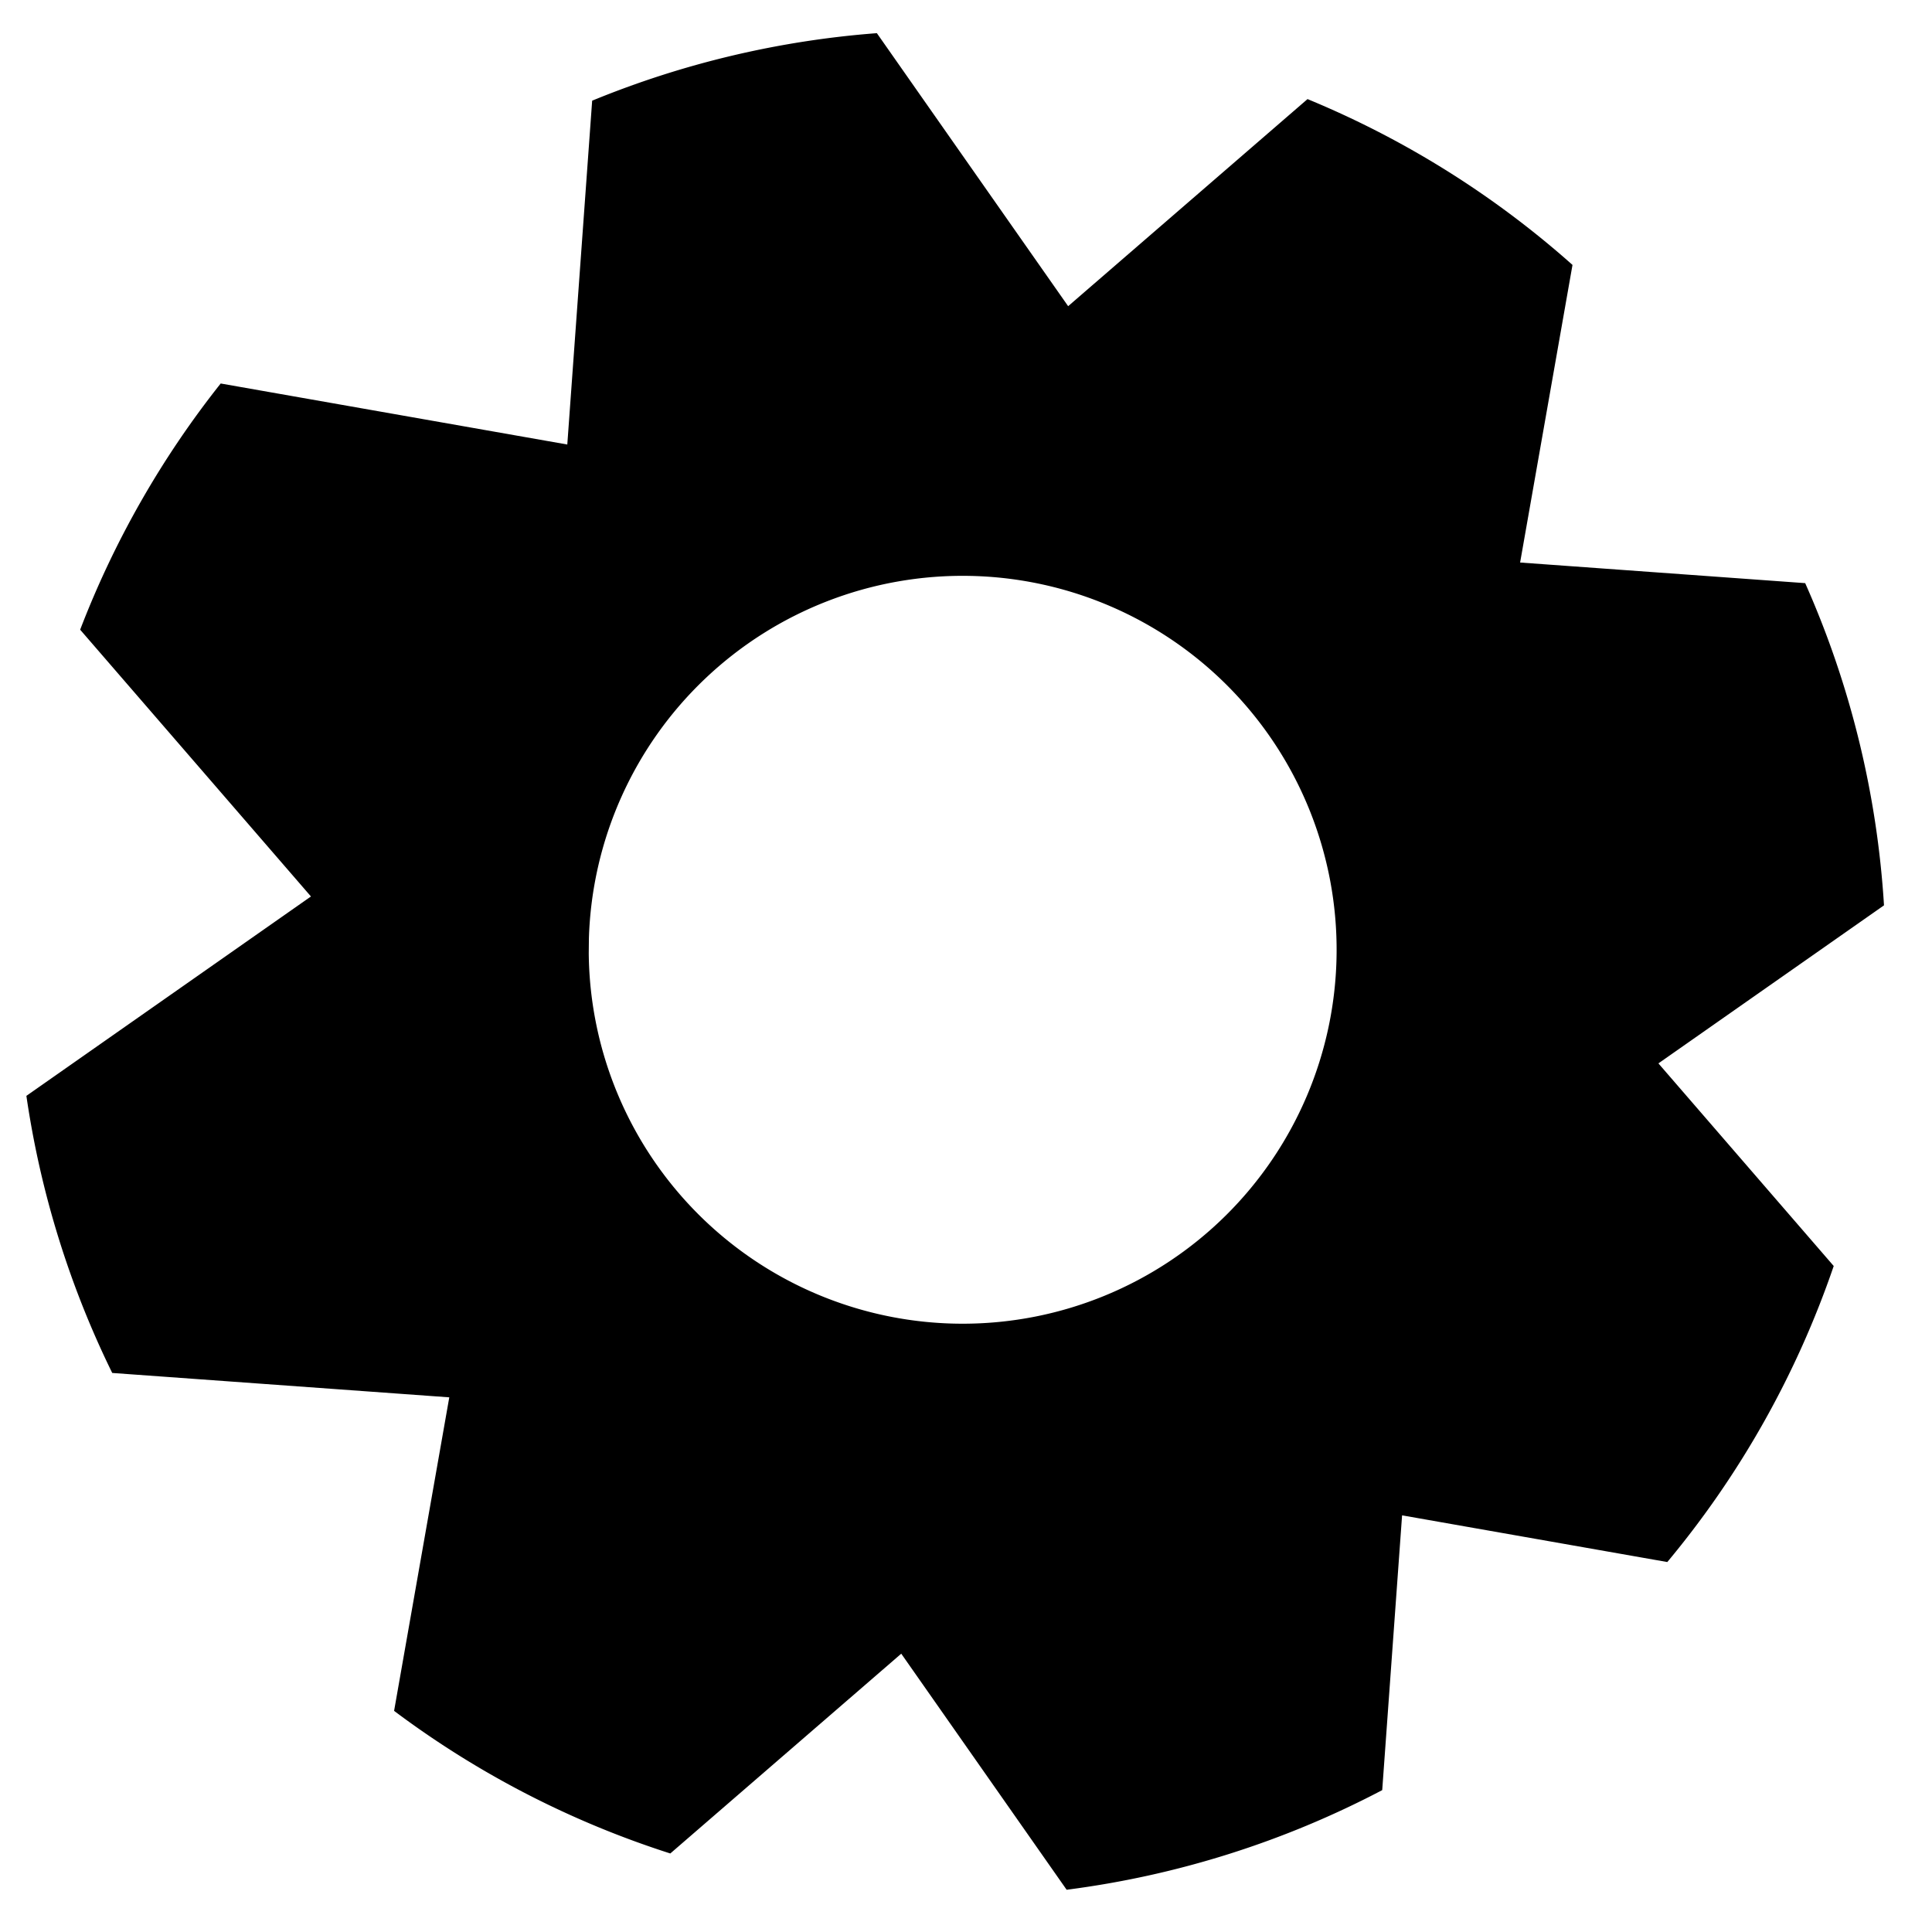 <?xml version="1.0" encoding="UTF-8" standalone="no"?>
<!-- Created with Inkscape (http://www.inkscape.org/) -->

<svg
   width="155mm"
   height="155mm"
   viewBox="0 0 155 155"
   version="1.1"
   id="svg1"
   xmlns="http://www.w3.org/2000/svg"
   xmlns:svg="http://www.w3.org/2000/svg">
  <defs
     id="defs1" />
  <g
     id="layer1">
    <path
       id="path1"
       style="fill:#000000;stroke:#00aa44;stroke-width:0;stroke-linecap:square;stroke-dasharray:none;paint-order:markers fill stroke"
       d="M 70.349,2.661 A 75.002,75 0 0 0 47.508,8.077 L 45.513,35.662 17.706,30.767 A 75.002,75 0 0 0 6.431,50.519 L 24.947,71.922 2.117,87.918 a 75.002,75 0 0 0 6.887,22.231 l 27.041,1.956 -4.428,25.154 a 75.002,75 0 0 0 22.16,11.441 l 18.528,-16.029 13.269,18.94 a 75.002,75 0 0 0 25.318,-7.993 l 1.594,-22.045 21.278,3.746 a 75.002,75 0 0 0 13.351,-23.75 l -14.064,-16.256 18.098,-12.679 A 75.002,75 0 0 0 144.826,46.784 L 121.955,45.13 126.158,21.254 A 75.002,75 0 0 0 104.9,7.95 L 85.695,24.564 Z M 77.839,46.204 A 30.001,30 0 0 1 107.232,76.507 30.001,30 0 0 1 77.22,106.198 30.001,30 0 0 1 47.234,76.481 l 0.012,-1.185 A 30.001,30 0 0 1 77.839,46.204 Z" />
  </g>
  <g
     id="layer2" />
</svg>
